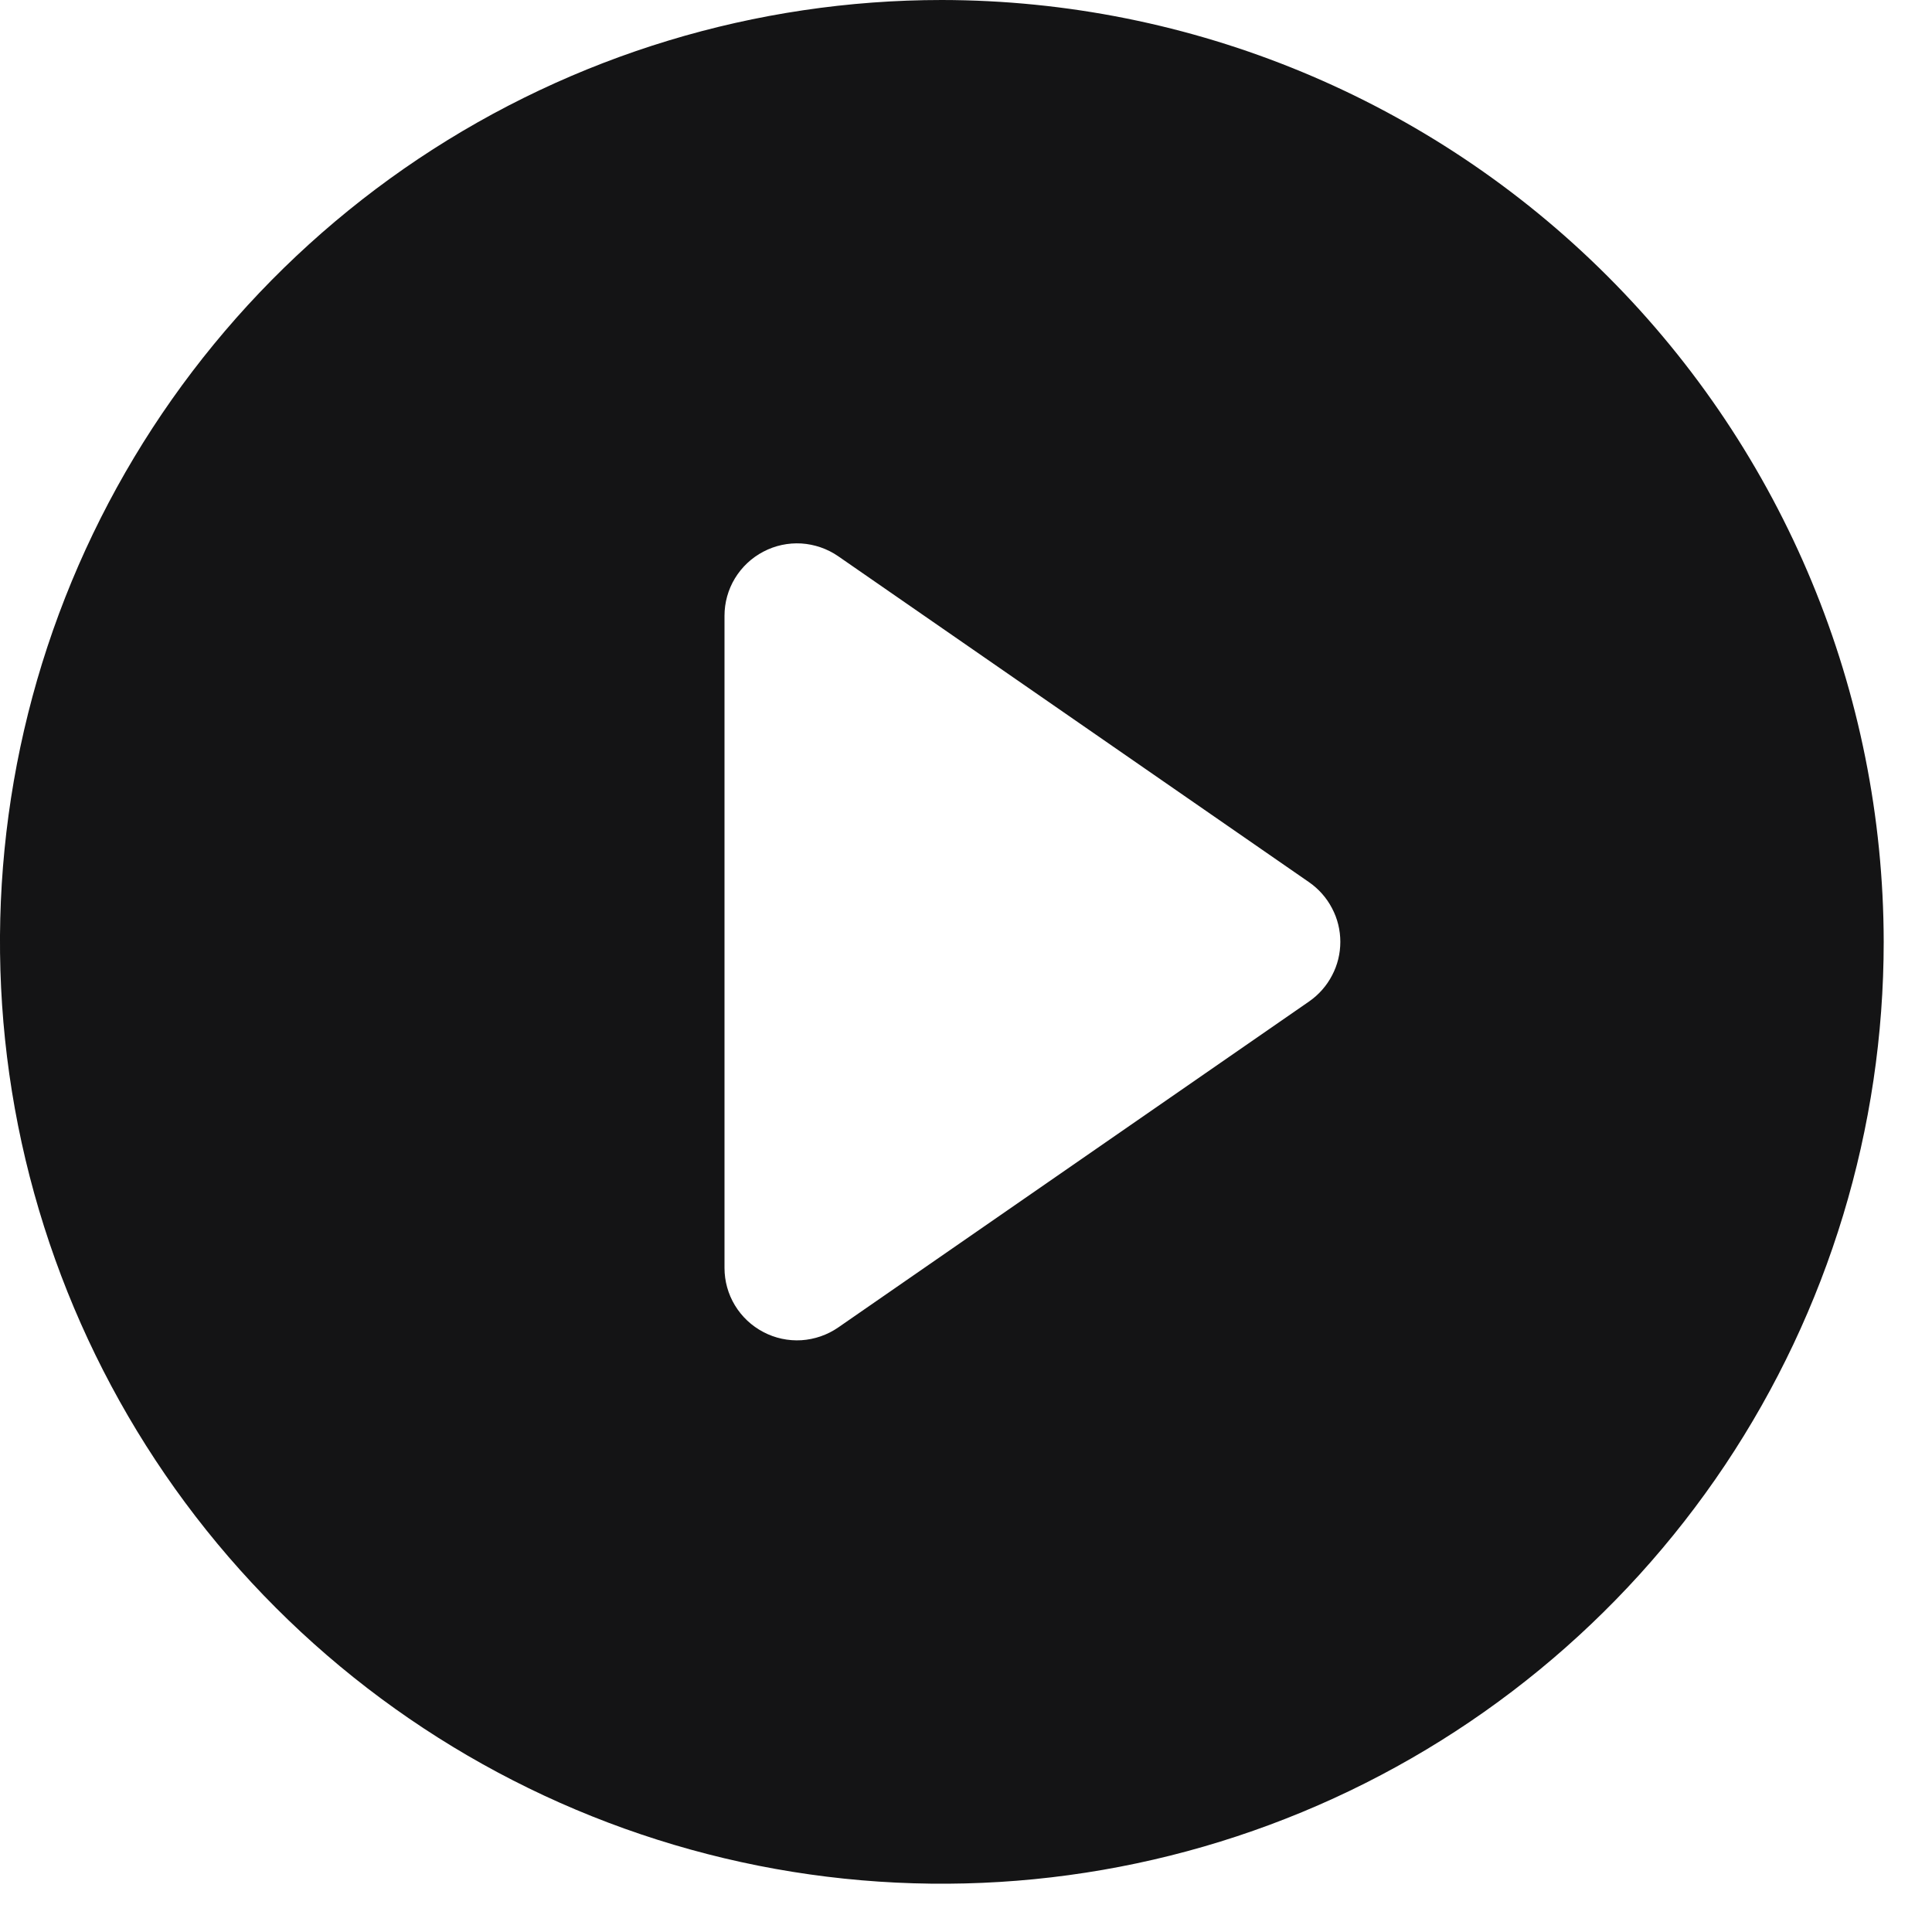 <svg width="20" height="20" viewBox="0 0 20 20" fill="none" xmlns="http://www.w3.org/2000/svg">
  <path
    d="M9.75 0C7.822 0 5.937 0.572 4.333 1.643C2.73 2.715 1.48 4.237 0.742 6.019C0.004 7.8 -0.189 9.761 0.187 11.652C0.564 13.543 1.492 15.281 2.856 16.644C4.219 18.008 5.957 18.936 7.848 19.313C9.739 19.689 11.7 19.496 13.481 18.758C15.263 18.02 16.785 16.77 17.857 15.167C18.928 13.563 19.5 11.678 19.5 9.75C19.497 7.165 18.469 4.687 16.641 2.859C14.813 1.031 12.335 0.003 9.75 0ZM13.552 10.367L8.677 13.742C8.564 13.82 8.432 13.865 8.296 13.874C8.159 13.882 8.023 13.853 7.902 13.789C7.781 13.726 7.679 13.63 7.608 13.513C7.537 13.396 7.5 13.262 7.5 13.125V6.375C7.5 6.238 7.537 6.104 7.608 5.987C7.679 5.87 7.781 5.774 7.902 5.711C8.023 5.647 8.159 5.618 8.296 5.626C8.432 5.635 8.564 5.68 8.677 5.758L13.552 9.133C13.651 9.202 13.733 9.294 13.789 9.402C13.846 9.509 13.875 9.629 13.875 9.75C13.875 9.871 13.846 9.991 13.789 10.098C13.733 10.206 13.651 10.298 13.552 10.367Z"
    fill="#141415" />
</svg>